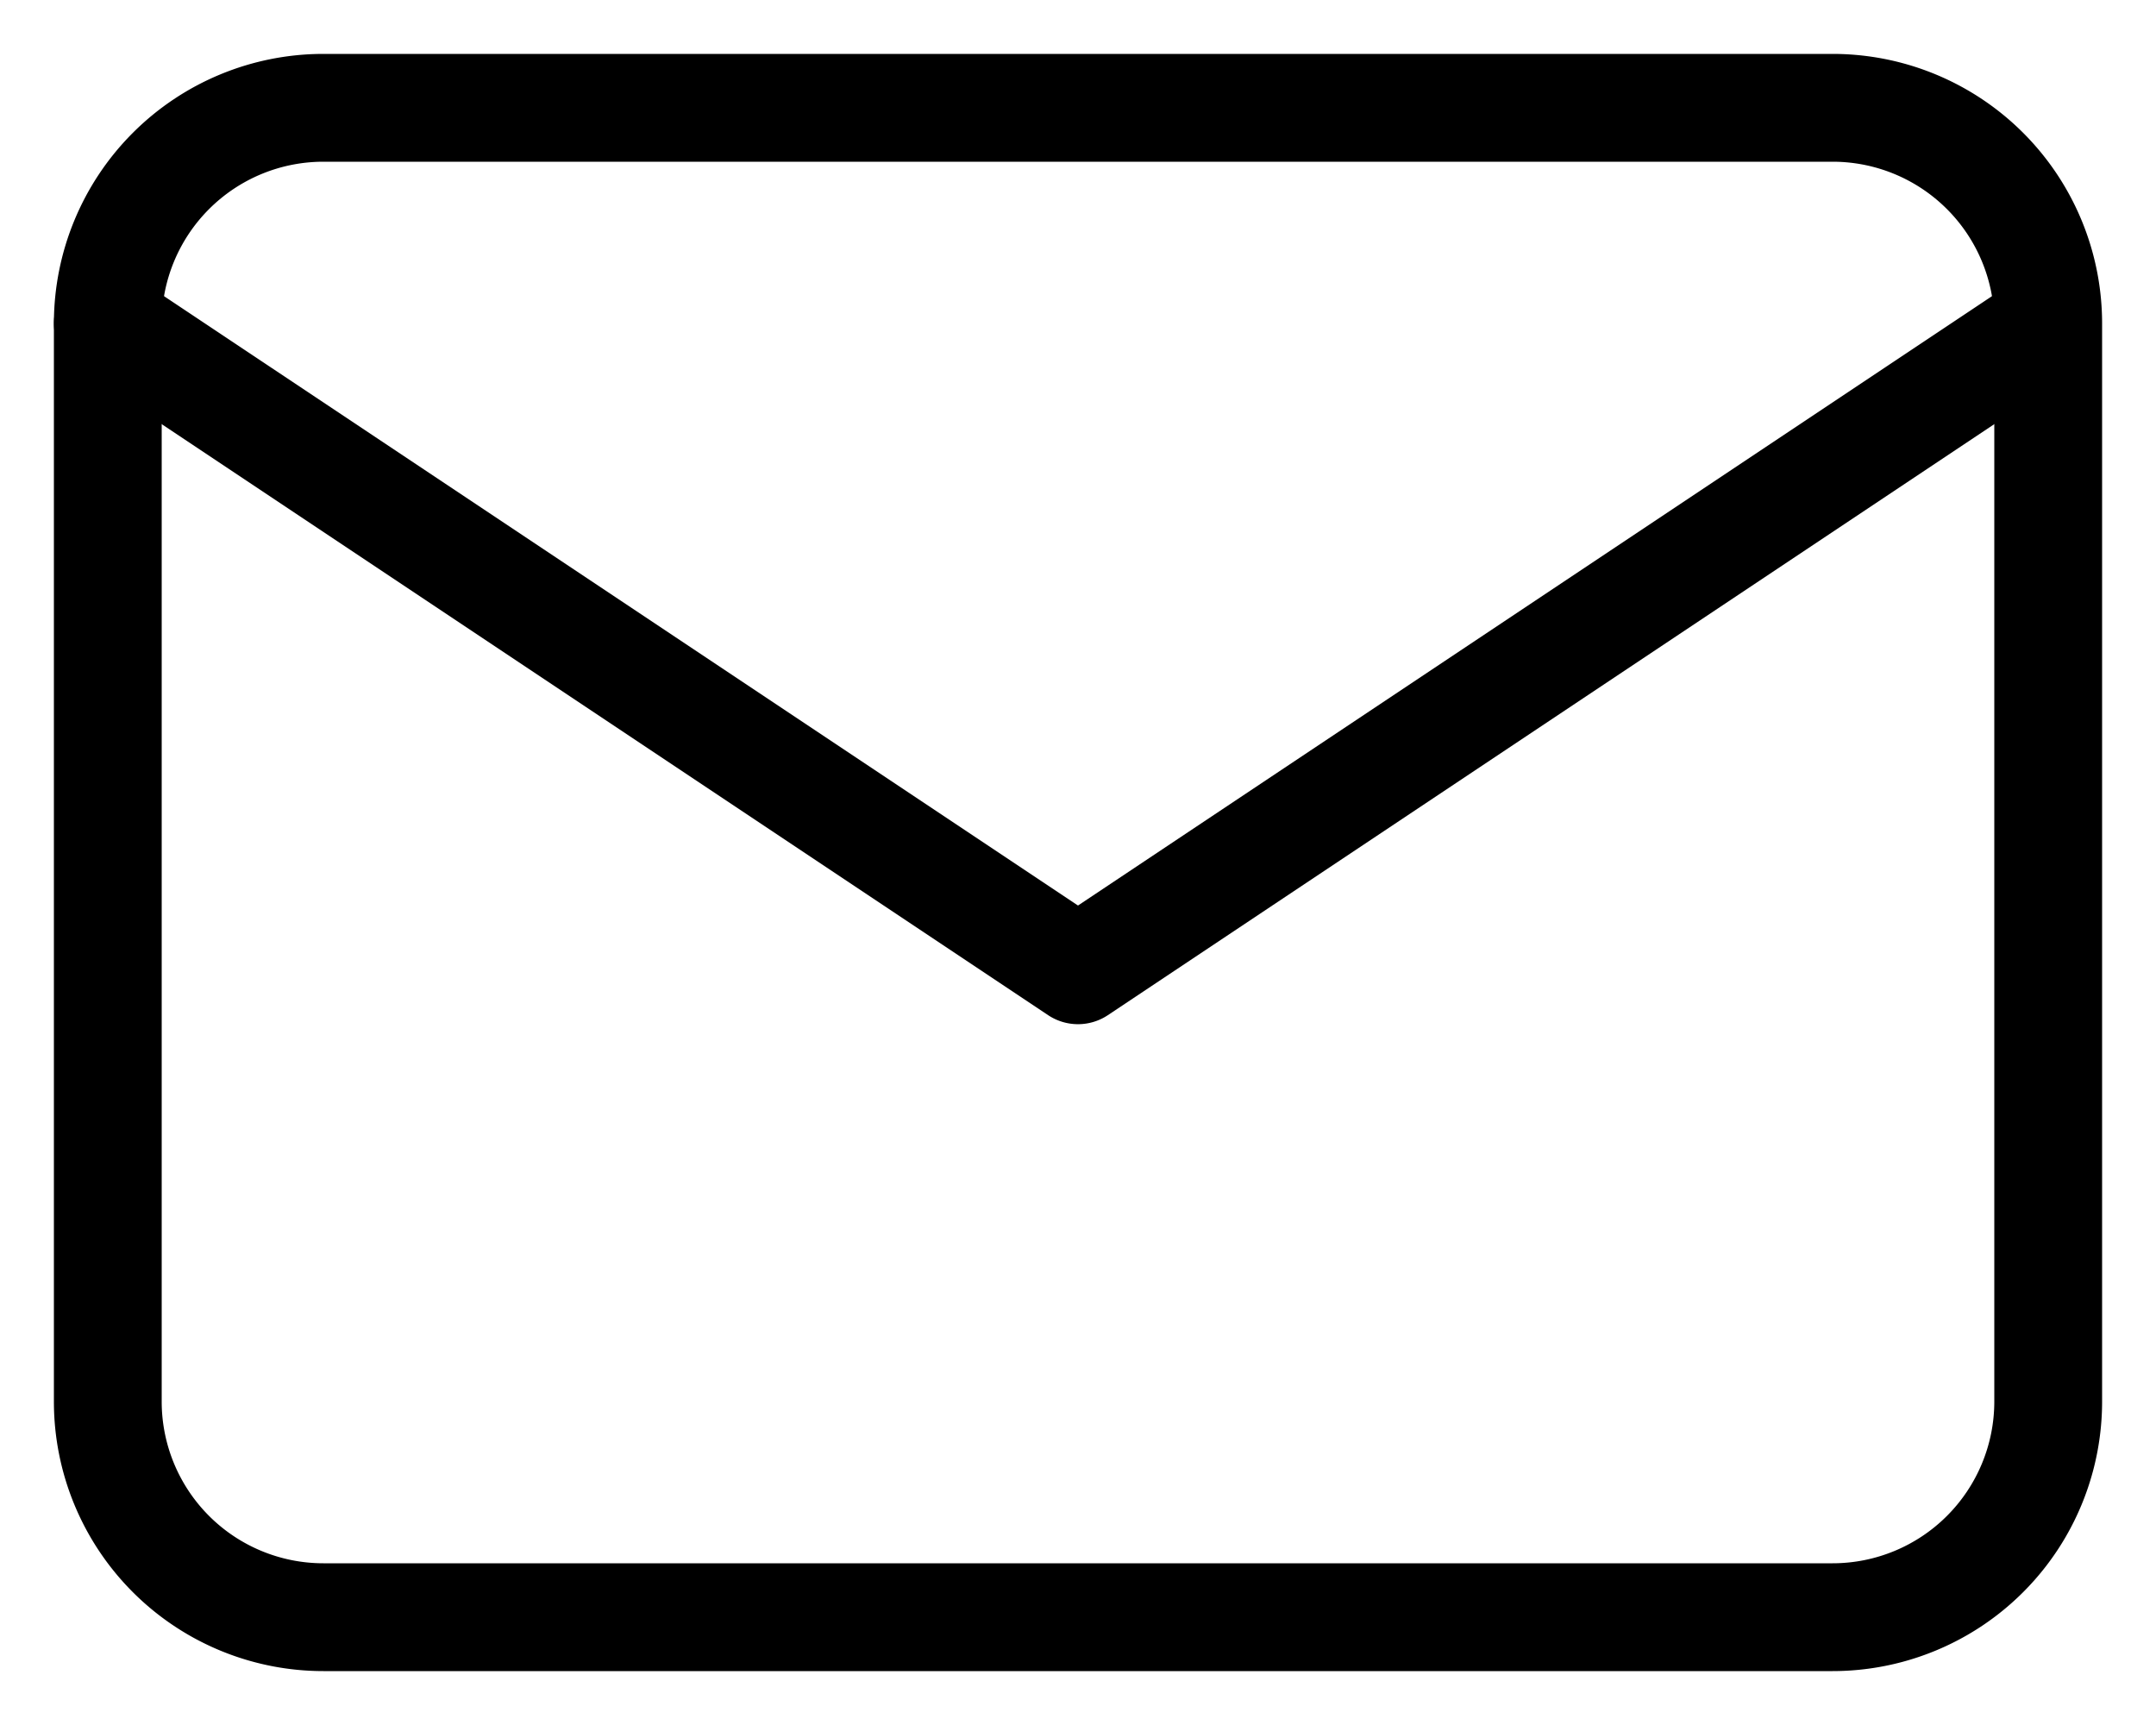 <svg xmlns="http://www.w3.org/2000/svg" fill="none" viewBox="0 0 20 16"><path fill="#000" fill-rule="evenodd" d="M.5 3A2.5 2.5 0 013 .5h14A2.5 2.5 0 0119.5 3v10a2.5 2.5 0 01-2.5 2.5H3A2.5 2.5 0 01.5 13V3zM3 1.5A1.5 1.5 0 001.5 3v10A1.5 1.5 0 003 14.5h14a1.5 1.5 0 001.5-1.5V3A1.5 1.5 0 0017 1.5H3z" clip-rule="evenodd"/><path fill="#000" fill-rule="evenodd" d="M.584 2.723a.5.5 0 01.693-.139L10 8.399l8.723-5.815a.5.5 0 01.554.832l-9 6a.5.5 0 01-.554 0l-9-6a.5.5 0 01-.139-.693z" clip-rule="evenodd"/></svg>